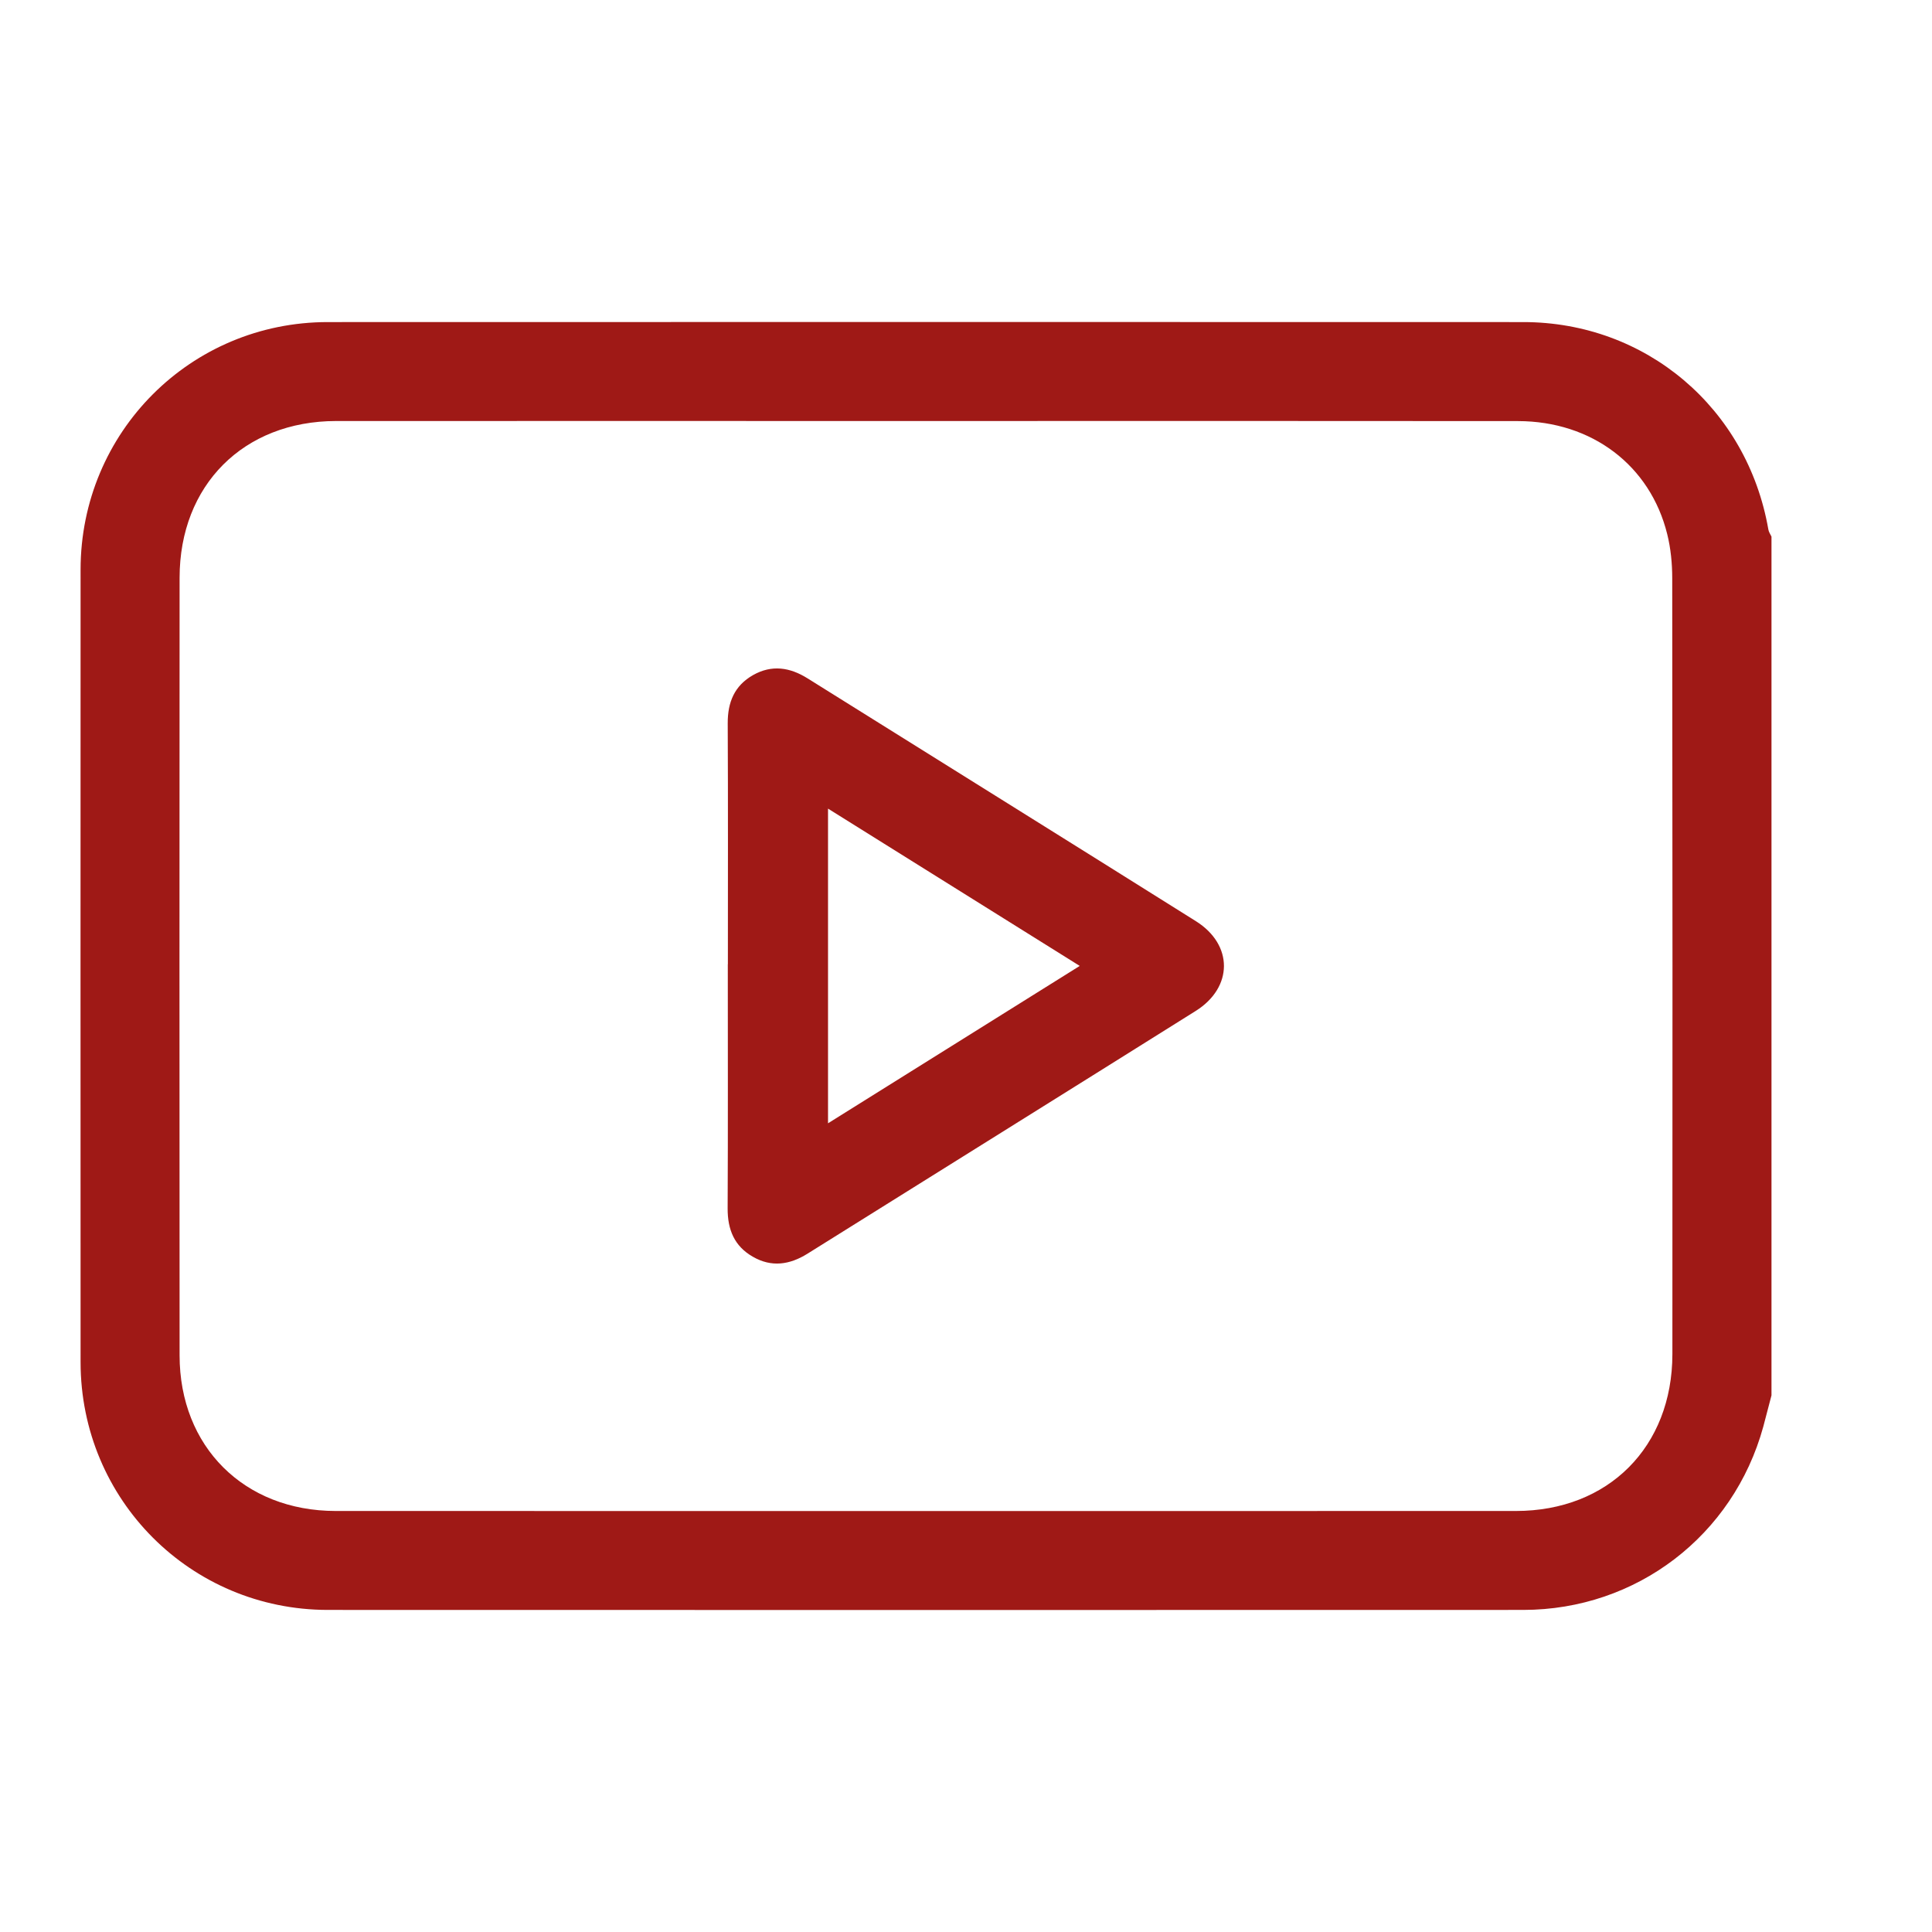 <svg xmlns="http://www.w3.org/2000/svg" width="24" height="24" viewBox="0 0 24 24" fill="none"><path d="M22.006 17.334C21.972 17.463 21.939 17.593 21.904 17.723C21.532 19.076 20.329 19.998 18.923 19.999C13.973 20 9.023 20.001 4.072 19.999C2.368 19.998 1.002 18.629 1.001 16.922C1 13.64 1 10.358 1.001 7.076C1.002 5.37 2.368 4.001 4.072 4.001C9.023 3.999 13.973 4 18.923 4.001C20.446 4.001 21.705 5.069 21.967 6.577C21.972 6.608 21.992 6.637 22.006 6.666V17.334ZM11.516 5.23C9.069 5.23 6.621 5.229 4.174 5.23C3.025 5.232 2.231 6.027 2.231 7.178C2.229 10.398 2.229 13.617 2.231 16.837C2.231 17.971 3.032 18.769 4.169 18.77C9.056 18.771 13.944 18.771 18.831 18.77C19.98 18.77 20.774 17.973 20.775 16.822C20.777 13.609 20.777 10.396 20.773 7.183C20.773 7.001 20.755 6.813 20.711 6.636C20.5 5.781 19.774 5.232 18.857 5.231C16.409 5.228 13.962 5.23 11.515 5.23H11.516Z" fill="#9F1916"/><path d="M9.042 11.977C9.042 10.98 9.045 9.982 9.04 8.985C9.039 8.723 9.124 8.517 9.355 8.386C9.587 8.255 9.812 8.289 10.032 8.427C11.64 9.433 13.25 10.435 14.857 11.444C15.321 11.736 15.32 12.265 14.854 12.558C13.247 13.566 11.637 14.569 10.029 15.575C9.809 15.712 9.583 15.745 9.353 15.612C9.122 15.481 9.038 15.274 9.039 15.012C9.044 14.001 9.041 12.99 9.041 11.979L9.042 11.977ZM13.413 11.999C12.354 11.338 11.329 10.697 10.286 10.045V13.954C11.333 13.299 12.356 12.66 13.413 11.999Z" fill="#9F1916"/></svg>